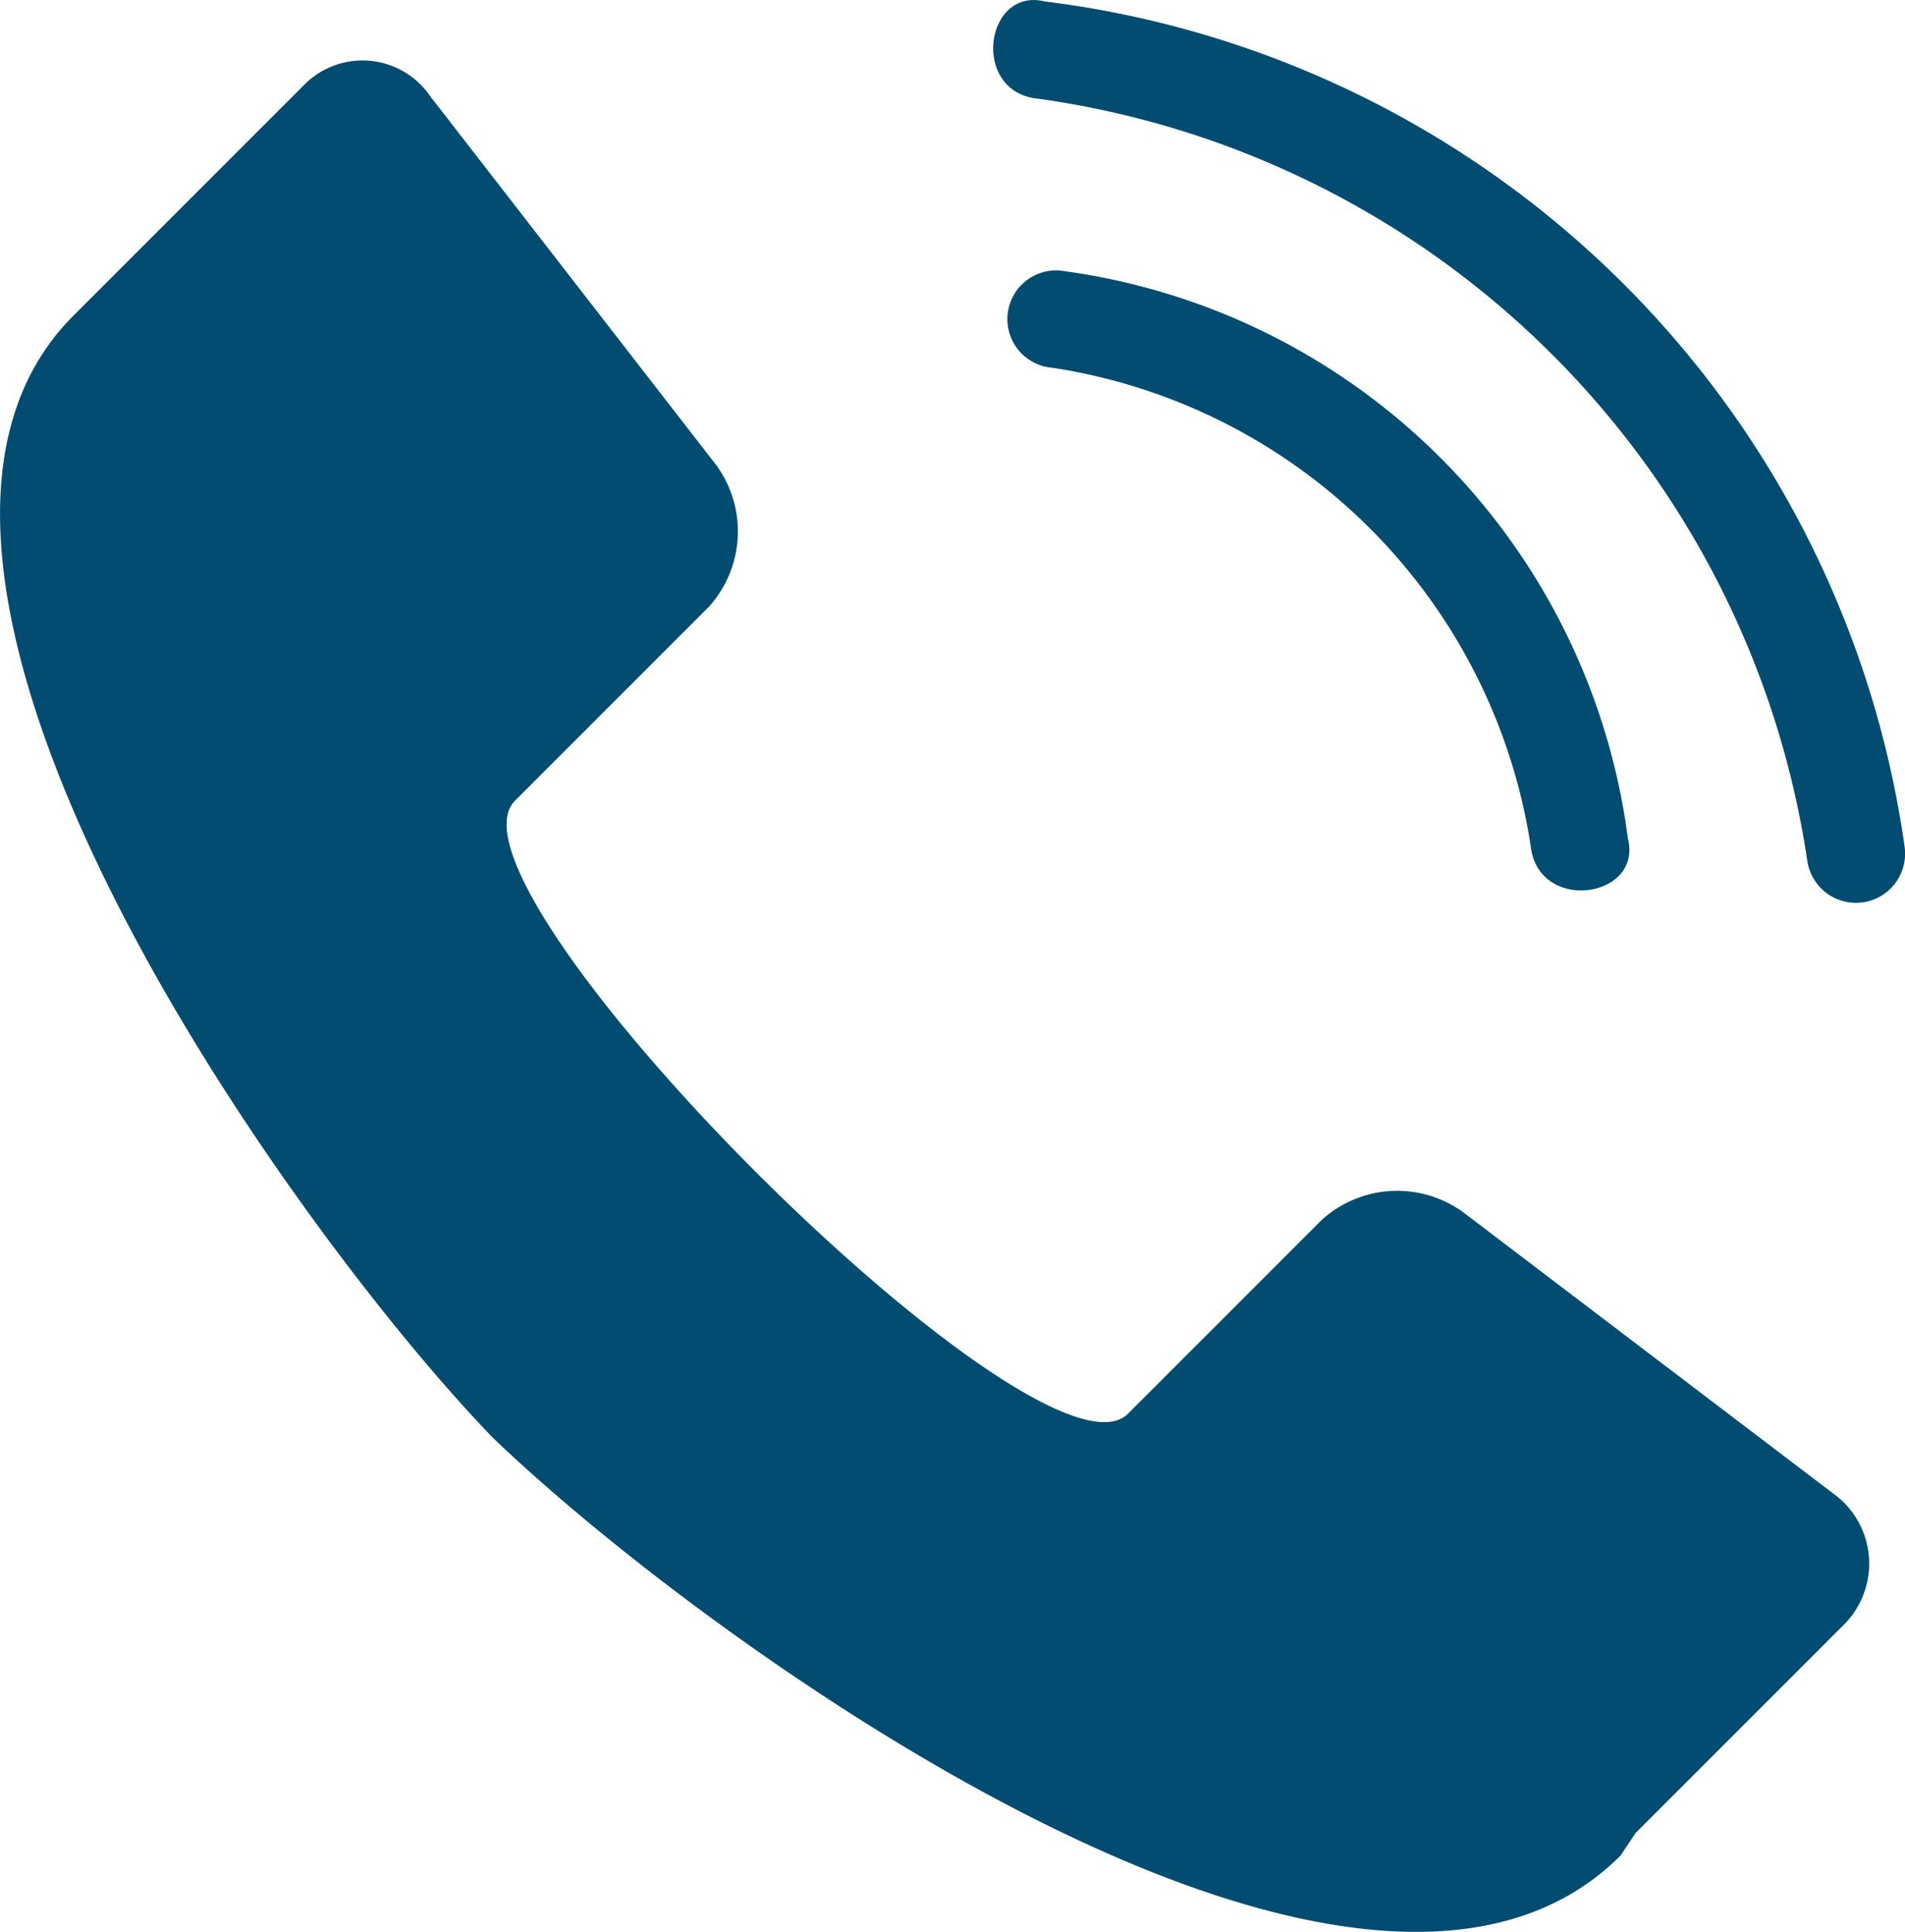 <svg xmlns="http://www.w3.org/2000/svg" width="20.578" height="20.864" viewBox="0 0 20.578 20.864">
  <g id="Group_15632" data-name="Group 15632" transform="translate(29.06 -3443)">
    <path id="Path_866" data-name="Path 866" d="M140.55,64.64l3.068,3.956a1.214,1.214,0,0,1-.081,1.534l-2.1,2.1c-.888.969,5.652,7.508,6.621,6.621l2.1-2.1a1.214,1.214,0,0,1,1.534-.081l4.037,3.068a.933.933,0,0,1,.081,1.373l-2.261,2.261-.161.242c-2.826,2.826-9.931-2.341-12.191-4.521-2.18-2.261-7.266-9.365-4.521-12.111l2.5-2.5a.886.886,0,0,1,1.373.161Zm6.7,2.906a.526.526,0,0,1,.081-1.05,7.111,7.111,0,0,1,6.136,6.136c.161.646-.969.807-1.05.081a6.167,6.167,0,0,0-5.167-5.167Zm-.161-2.906c-.727-.081-.565-1.211.081-1.05a10.708,10.708,0,0,1,9.285,9.123.531.531,0,1,1-1.05.161,9.762,9.762,0,0,0-8.316-8.235Z" transform="translate(-164.942 3379.426)" fill="#024c71" fill-rule="evenodd"/>
  </g>
</svg>
